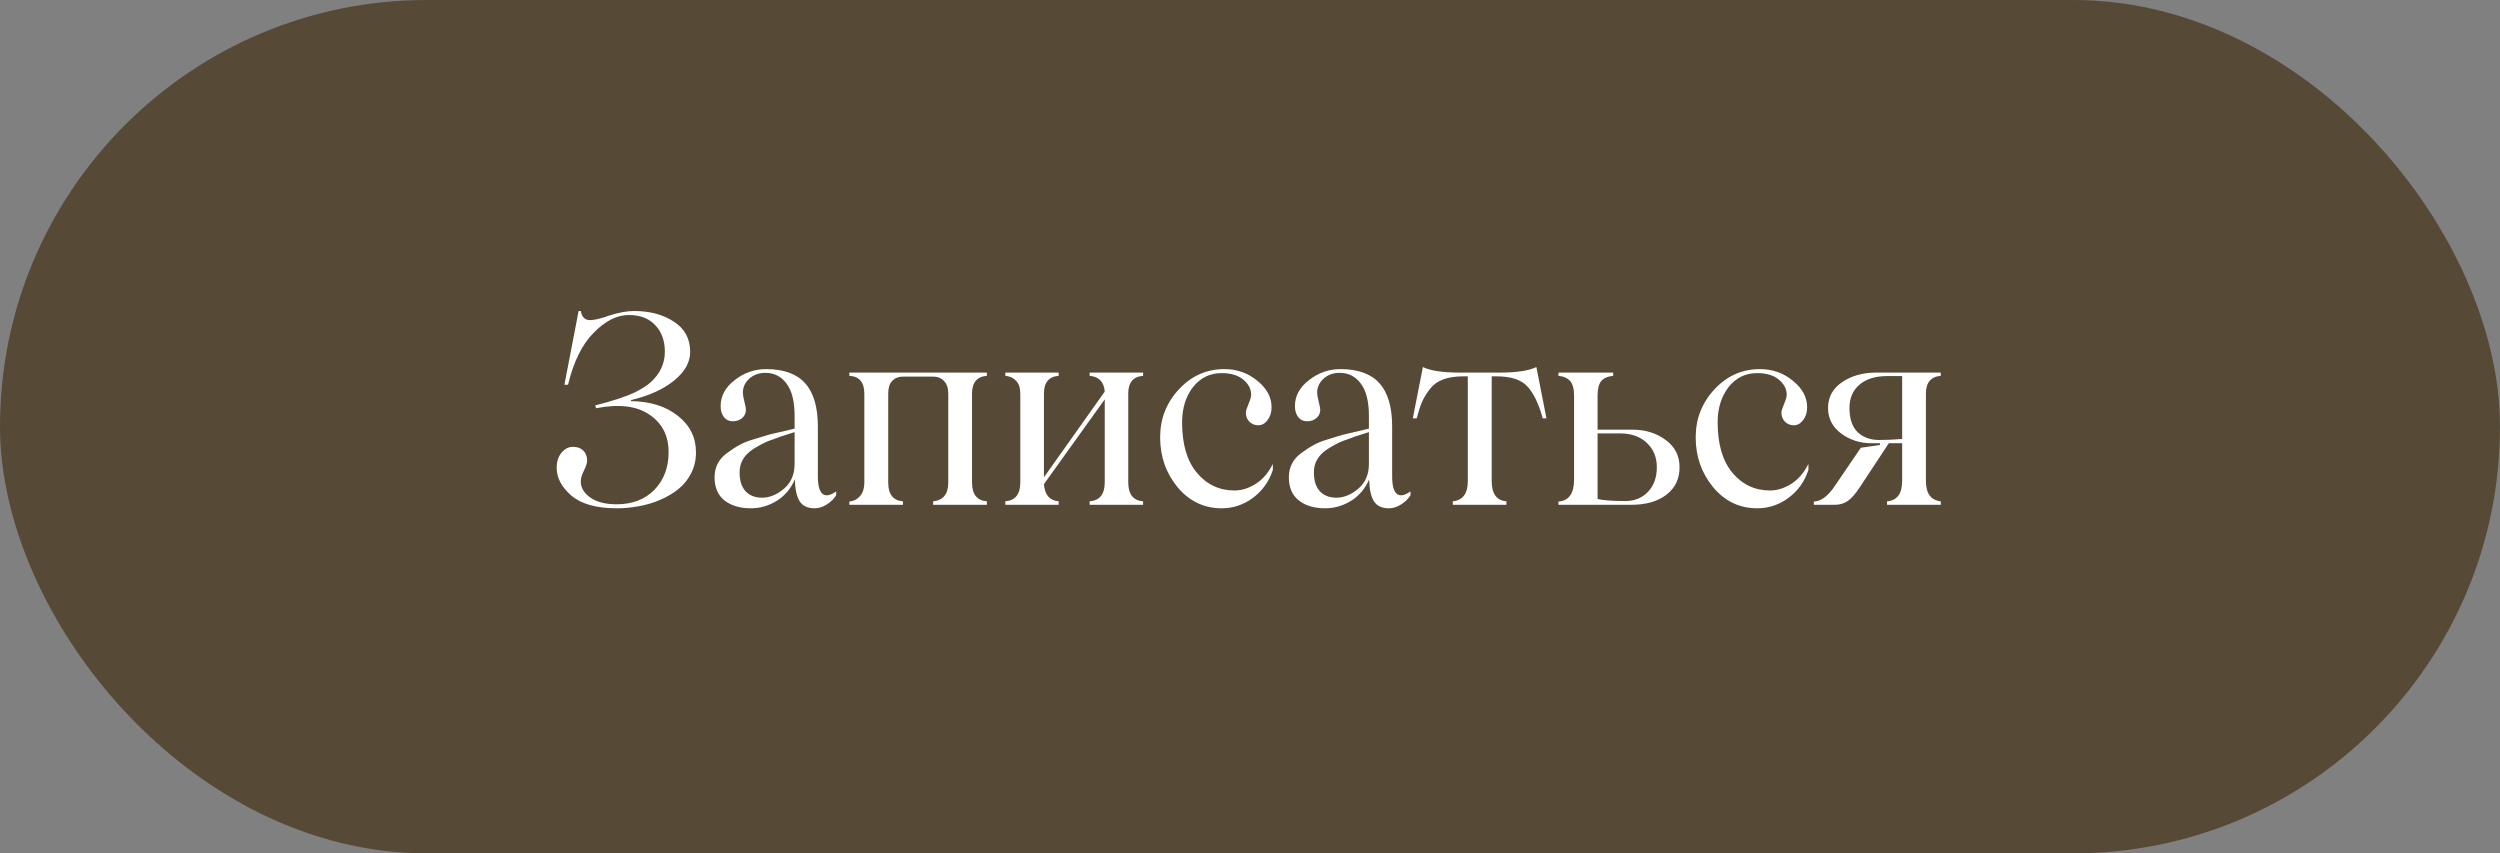 <?xml version="1.0" encoding="UTF-8"?> <svg xmlns="http://www.w3.org/2000/svg" width="208" height="71" viewBox="0 0 208 71" fill="none"><rect x="0" y="0" width="208" height="71" fill="#808080" stroke="none"/> <rect width="208" height="71" rx="35.5" fill="#564A37"></rect> <path d="M52.502 33.374C54.113 33.395 55.417 33.807 56.412 34.609C57.408 35.39 57.905 36.4 57.905 37.639C57.905 38.269 57.773 38.845 57.508 39.368C57.243 39.891 56.888 40.331 56.444 40.69C56.008 41.04 55.499 41.341 54.919 41.592C54.346 41.835 53.755 42.011 53.147 42.118C52.538 42.233 51.925 42.29 51.31 42.29C49.641 42.29 48.388 41.943 47.55 41.248C46.726 40.532 46.315 39.755 46.315 38.917C46.315 38.416 46.447 38 46.712 37.671C46.984 37.342 47.306 37.177 47.679 37.177C48.037 37.177 48.32 37.281 48.527 37.488C48.742 37.696 48.85 37.975 48.85 38.326C48.85 38.512 48.76 38.792 48.581 39.164C48.409 39.493 48.323 39.794 48.323 40.066C48.323 40.582 48.588 41.026 49.118 41.398C49.648 41.771 50.379 41.957 51.31 41.957C52.599 41.957 53.641 41.56 54.435 40.765C55.23 39.948 55.628 38.899 55.628 37.617C55.628 36.257 55.098 35.218 54.038 34.502C52.978 33.772 51.496 33.592 49.591 33.965L49.526 33.728C50.952 33.37 52.044 33.012 52.803 32.654C53.354 32.382 53.795 32.103 54.124 31.816C54.919 31.1 55.316 30.248 55.316 29.26C55.316 28.35 55.051 27.616 54.522 27.058C53.999 26.492 53.265 26.209 52.319 26.209C51.331 26.209 50.357 26.7 49.398 27.681C48.438 28.64 47.725 30.083 47.26 32.01H46.959L48.141 25.876H48.323C48.402 26.341 48.624 26.592 48.989 26.628C49.355 26.657 49.924 26.531 50.697 26.252C51.485 26.001 52.165 25.876 52.738 25.876C54.078 25.876 55.195 26.177 56.09 26.778C56.978 27.358 57.422 28.193 57.422 29.281C57.422 30.148 56.974 30.943 56.079 31.666C55.191 32.389 53.999 32.93 52.502 33.288V33.374ZM62.46 42.29C61.572 42.29 60.849 42.075 60.29 41.645C59.731 41.209 59.452 40.564 59.452 39.712C59.452 38.881 59.789 38.215 60.462 37.714C60.856 37.42 61.214 37.188 61.536 37.016C61.858 36.837 62.256 36.679 62.728 36.543L63.964 36.167C64.207 36.102 64.608 36.009 65.167 35.888L66.112 35.662V34.609C66.112 33.413 65.89 32.518 65.446 31.924C65.009 31.322 64.419 31.021 63.674 31.021C63.144 31.021 62.7 31.183 62.342 31.505C61.984 31.827 61.805 32.217 61.805 32.676C61.805 32.826 61.848 33.073 61.934 33.417C62.02 33.754 62.062 33.983 62.062 34.105C62.062 34.37 61.959 34.595 61.751 34.781C61.543 34.96 61.282 35.05 60.967 35.05C60.659 35.05 60.412 34.932 60.226 34.695C60.047 34.459 59.957 34.158 59.957 33.793C59.957 32.948 60.344 32.228 61.117 31.634C61.898 31.018 62.772 30.71 63.738 30.71C65.199 30.71 66.281 31.1 66.982 31.881C67.691 32.661 68.046 33.865 68.046 35.49V39.648C68.046 40.385 68.175 40.865 68.433 41.087C68.698 41.302 69.077 41.234 69.571 40.883V41.205C69.378 41.513 69.113 41.771 68.776 41.978C68.447 42.186 68.11 42.29 67.767 42.29C67.186 42.29 66.771 42.09 66.52 41.688C66.277 41.28 66.148 40.679 66.134 39.884C65.804 40.65 65.303 41.245 64.63 41.667C63.957 42.082 63.233 42.29 62.46 42.29ZM63.405 41.409C64.035 41.409 64.644 41.158 65.231 40.657C65.819 40.156 66.112 39.468 66.112 38.595V35.952L65.371 36.188C65.078 36.274 64.82 36.364 64.598 36.457L63.932 36.693C63.559 36.844 63.151 37.059 62.707 37.338C61.905 37.846 61.515 38.512 61.536 39.336C61.536 39.995 61.701 40.507 62.03 40.872C62.367 41.23 62.825 41.409 63.405 41.409ZM82.107 31.269C81.284 31.333 80.872 31.824 80.872 32.74V40.152C80.872 41.126 81.284 41.645 82.107 41.71V42H77.639V41.71C78.477 41.624 78.895 41.105 78.895 40.152V32.762C78.895 32.289 78.777 31.935 78.541 31.698C78.312 31.455 78.011 31.333 77.639 31.333H75.125C74.76 31.333 74.463 31.451 74.233 31.688C74.011 31.917 73.9 32.268 73.9 32.74V40.152C73.9 41.126 74.309 41.645 75.125 41.71V42H70.667V41.731C71.039 41.688 71.34 41.531 71.569 41.259C71.799 40.987 71.913 40.618 71.913 40.152V32.762C71.913 31.809 71.498 31.311 70.667 31.269V31H82.107V31.269ZM95.106 31.269C94.282 31.333 93.87 31.824 93.87 32.74V40.131C93.87 41.119 94.282 41.645 95.106 41.71V42H90.658V41.71C91.496 41.645 91.915 41.119 91.915 40.131V33.224L86.856 40.281C86.92 41.169 87.328 41.645 88.08 41.71V42H83.644V41.71C84.474 41.645 84.89 41.119 84.89 40.131V32.762C84.89 32.289 84.775 31.931 84.546 31.688C84.324 31.444 84.023 31.304 83.644 31.269V31H88.08V31.269C87.264 31.333 86.856 31.824 86.856 32.74V39.712L91.915 32.579C91.851 31.77 91.432 31.333 90.658 31.269V31H95.106V31.269ZM101.637 42.29C100.183 42.29 98.966 41.71 97.984 40.55C97.01 39.368 96.523 37.982 96.523 36.393C96.523 34.853 97.039 33.524 98.07 32.407C99.116 31.276 100.383 30.71 101.873 30.71C102.933 30.71 103.857 31.043 104.645 31.709C105.411 32.339 105.794 33.062 105.794 33.879C105.794 34.309 105.683 34.667 105.461 34.953C105.246 35.24 104.988 35.383 104.688 35.383C104.401 35.383 104.158 35.286 103.957 35.093C103.757 34.899 103.656 34.642 103.656 34.319C103.656 34.19 103.731 33.95 103.882 33.6C104.032 33.249 104.104 32.984 104.097 32.805C104.082 32.332 103.857 31.92 103.42 31.569C102.99 31.218 102.396 31.043 101.637 31.043C100.663 31.043 99.868 31.433 99.252 32.214C98.65 33.002 98.35 33.976 98.35 35.136C98.35 36.94 98.754 38.333 99.564 39.315C100.387 40.31 101.436 40.808 102.711 40.808C103.305 40.808 103.893 40.625 104.473 40.26C105.06 39.887 105.536 39.332 105.901 38.595V39.1C105.586 40.059 105.035 40.833 104.247 41.42C103.466 42 102.596 42.29 101.637 42.29ZM110.241 42.29C109.353 42.29 108.63 42.075 108.071 41.645C107.513 41.209 107.233 40.564 107.233 39.712C107.233 38.881 107.57 38.215 108.243 37.714C108.637 37.42 108.995 37.188 109.317 37.016C109.64 36.837 110.037 36.679 110.51 36.543L111.745 36.167C111.989 36.102 112.39 36.009 112.948 35.888L113.894 35.662V34.609C113.894 33.413 113.672 32.518 113.228 31.924C112.791 31.322 112.2 31.021 111.455 31.021C110.925 31.021 110.481 31.183 110.123 31.505C109.765 31.827 109.586 32.217 109.586 32.676C109.586 32.826 109.629 33.073 109.715 33.417C109.801 33.754 109.844 33.983 109.844 34.105C109.844 34.37 109.74 34.595 109.532 34.781C109.325 34.96 109.063 35.05 108.748 35.05C108.44 35.05 108.193 34.932 108.007 34.695C107.828 34.459 107.738 34.158 107.738 33.793C107.738 32.948 108.125 32.228 108.898 31.634C109.679 31.018 110.553 30.71 111.52 30.71C112.98 30.71 114.062 31.1 114.764 31.881C115.473 32.661 115.827 33.865 115.827 35.49V39.648C115.827 40.385 115.956 40.865 116.214 41.087C116.479 41.302 116.858 41.234 117.353 40.883V41.205C117.159 41.513 116.894 41.771 116.558 41.978C116.228 42.186 115.892 42.29 115.548 42.29C114.968 42.29 114.552 42.09 114.302 41.688C114.058 41.28 113.929 40.679 113.915 39.884C113.586 40.65 113.084 41.245 112.411 41.667C111.738 42.082 111.015 42.29 110.241 42.29ZM111.187 41.409C111.817 41.409 112.425 41.158 113.013 40.657C113.6 40.156 113.894 39.468 113.894 38.595V35.952L113.152 36.188C112.859 36.274 112.601 36.364 112.379 36.457L111.713 36.693C111.34 36.844 110.932 37.059 110.488 37.338C109.686 37.846 109.296 38.512 109.317 39.336C109.317 39.995 109.482 40.507 109.812 40.872C110.148 41.23 110.606 41.409 111.187 41.409ZM127.826 30.538L128.664 34.803H128.353C128.023 33.6 127.604 32.722 127.096 32.171C126.587 31.598 125.724 31.311 124.507 31.311H124.109V40.023C124.109 41.083 124.518 41.645 125.334 41.71V42H120.876V41.71C121.707 41.624 122.122 41.062 122.122 40.023V31.311H121.735C120.439 31.311 119.53 31.648 119.007 32.321C118.735 32.658 118.513 33.009 118.341 33.374C118.176 33.739 118.022 34.215 117.879 34.803H117.546L118.384 30.538C119.007 30.846 120.035 31 121.467 31H124.765C126.183 31 127.203 30.846 127.826 30.538ZM135.84 35.748C136.893 35.748 137.809 36.035 138.59 36.607C139.356 37.173 139.739 37.929 139.739 38.874C139.739 39.841 139.374 40.603 138.644 41.162C137.92 41.721 136.943 42 135.711 42H129.663V41.731C130.53 41.667 130.963 41.058 130.963 39.905V32.934C130.963 32.361 130.855 31.953 130.641 31.709C130.426 31.458 130.1 31.311 129.663 31.269V31H134.218V31.269C133.767 31.311 133.437 31.455 133.229 31.698C133.022 31.942 132.918 32.353 132.918 32.934V35.748H135.84ZM135.206 41.688C135.994 41.688 136.631 41.431 137.118 40.915C137.605 40.399 137.849 39.719 137.849 38.874C137.849 38.043 137.569 37.367 137.011 36.844C136.459 36.321 135.725 36.06 134.809 36.06H132.918V41.517C133.434 41.631 134.196 41.688 135.206 41.688ZM146.195 42.29C144.742 42.29 143.524 41.71 142.543 40.55C141.569 39.368 141.082 37.982 141.082 36.393C141.082 34.853 141.598 33.524 142.629 32.407C143.674 31.276 144.942 30.71 146.432 30.71C147.492 30.71 148.415 31.043 149.203 31.709C149.969 32.339 150.353 33.062 150.353 33.879C150.353 34.309 150.242 34.667 150.02 34.953C149.805 35.24 149.547 35.383 149.246 35.383C148.96 35.383 148.716 35.286 148.516 35.093C148.315 34.899 148.215 34.642 148.215 34.319C148.215 34.19 148.29 33.95 148.44 33.6C148.591 33.249 148.662 32.984 148.655 32.805C148.641 32.332 148.415 31.92 147.979 31.569C147.549 31.218 146.954 31.043 146.195 31.043C145.221 31.043 144.426 31.433 143.811 32.214C143.209 33.002 142.908 33.976 142.908 35.136C142.908 36.94 143.313 38.333 144.122 39.315C144.946 40.31 145.995 40.808 147.27 40.808C147.864 40.808 148.451 40.625 149.031 40.26C149.618 39.887 150.095 39.332 150.46 38.595V39.1C150.145 40.059 149.593 40.833 148.806 41.42C148.025 42 147.155 42.29 146.195 42.29ZM161.471 31.269C160.647 31.333 160.235 31.831 160.235 32.762V40.002C160.235 41.055 160.647 41.624 161.471 41.71V42H157.002V41.71C157.84 41.645 158.259 41.076 158.259 40.002V36.876H157.152L154.714 40.571C154.37 41.094 154.044 41.463 153.736 41.678C153.436 41.893 153.067 42 152.63 42H150.911V41.731C151.527 41.71 152.129 41.248 152.716 40.346L154.821 37.252L156.411 37.026V36.876H155.681C154.764 36.876 153.937 36.611 153.199 36.081C152.462 35.53 152.093 34.817 152.093 33.943C152.093 33.041 152.483 32.325 153.264 31.795C154.044 31.265 154.99 31 156.1 31H161.471V31.269ZM156.347 36.607C156.934 36.607 157.571 36.579 158.259 36.522V31.29H157.002C156.035 31.29 155.272 31.526 154.714 31.999C154.155 32.472 153.876 33.12 153.876 33.943C153.876 34.853 154.105 35.526 154.563 35.963C155.022 36.393 155.616 36.607 156.347 36.607Z" fill="white"></path> </svg> 